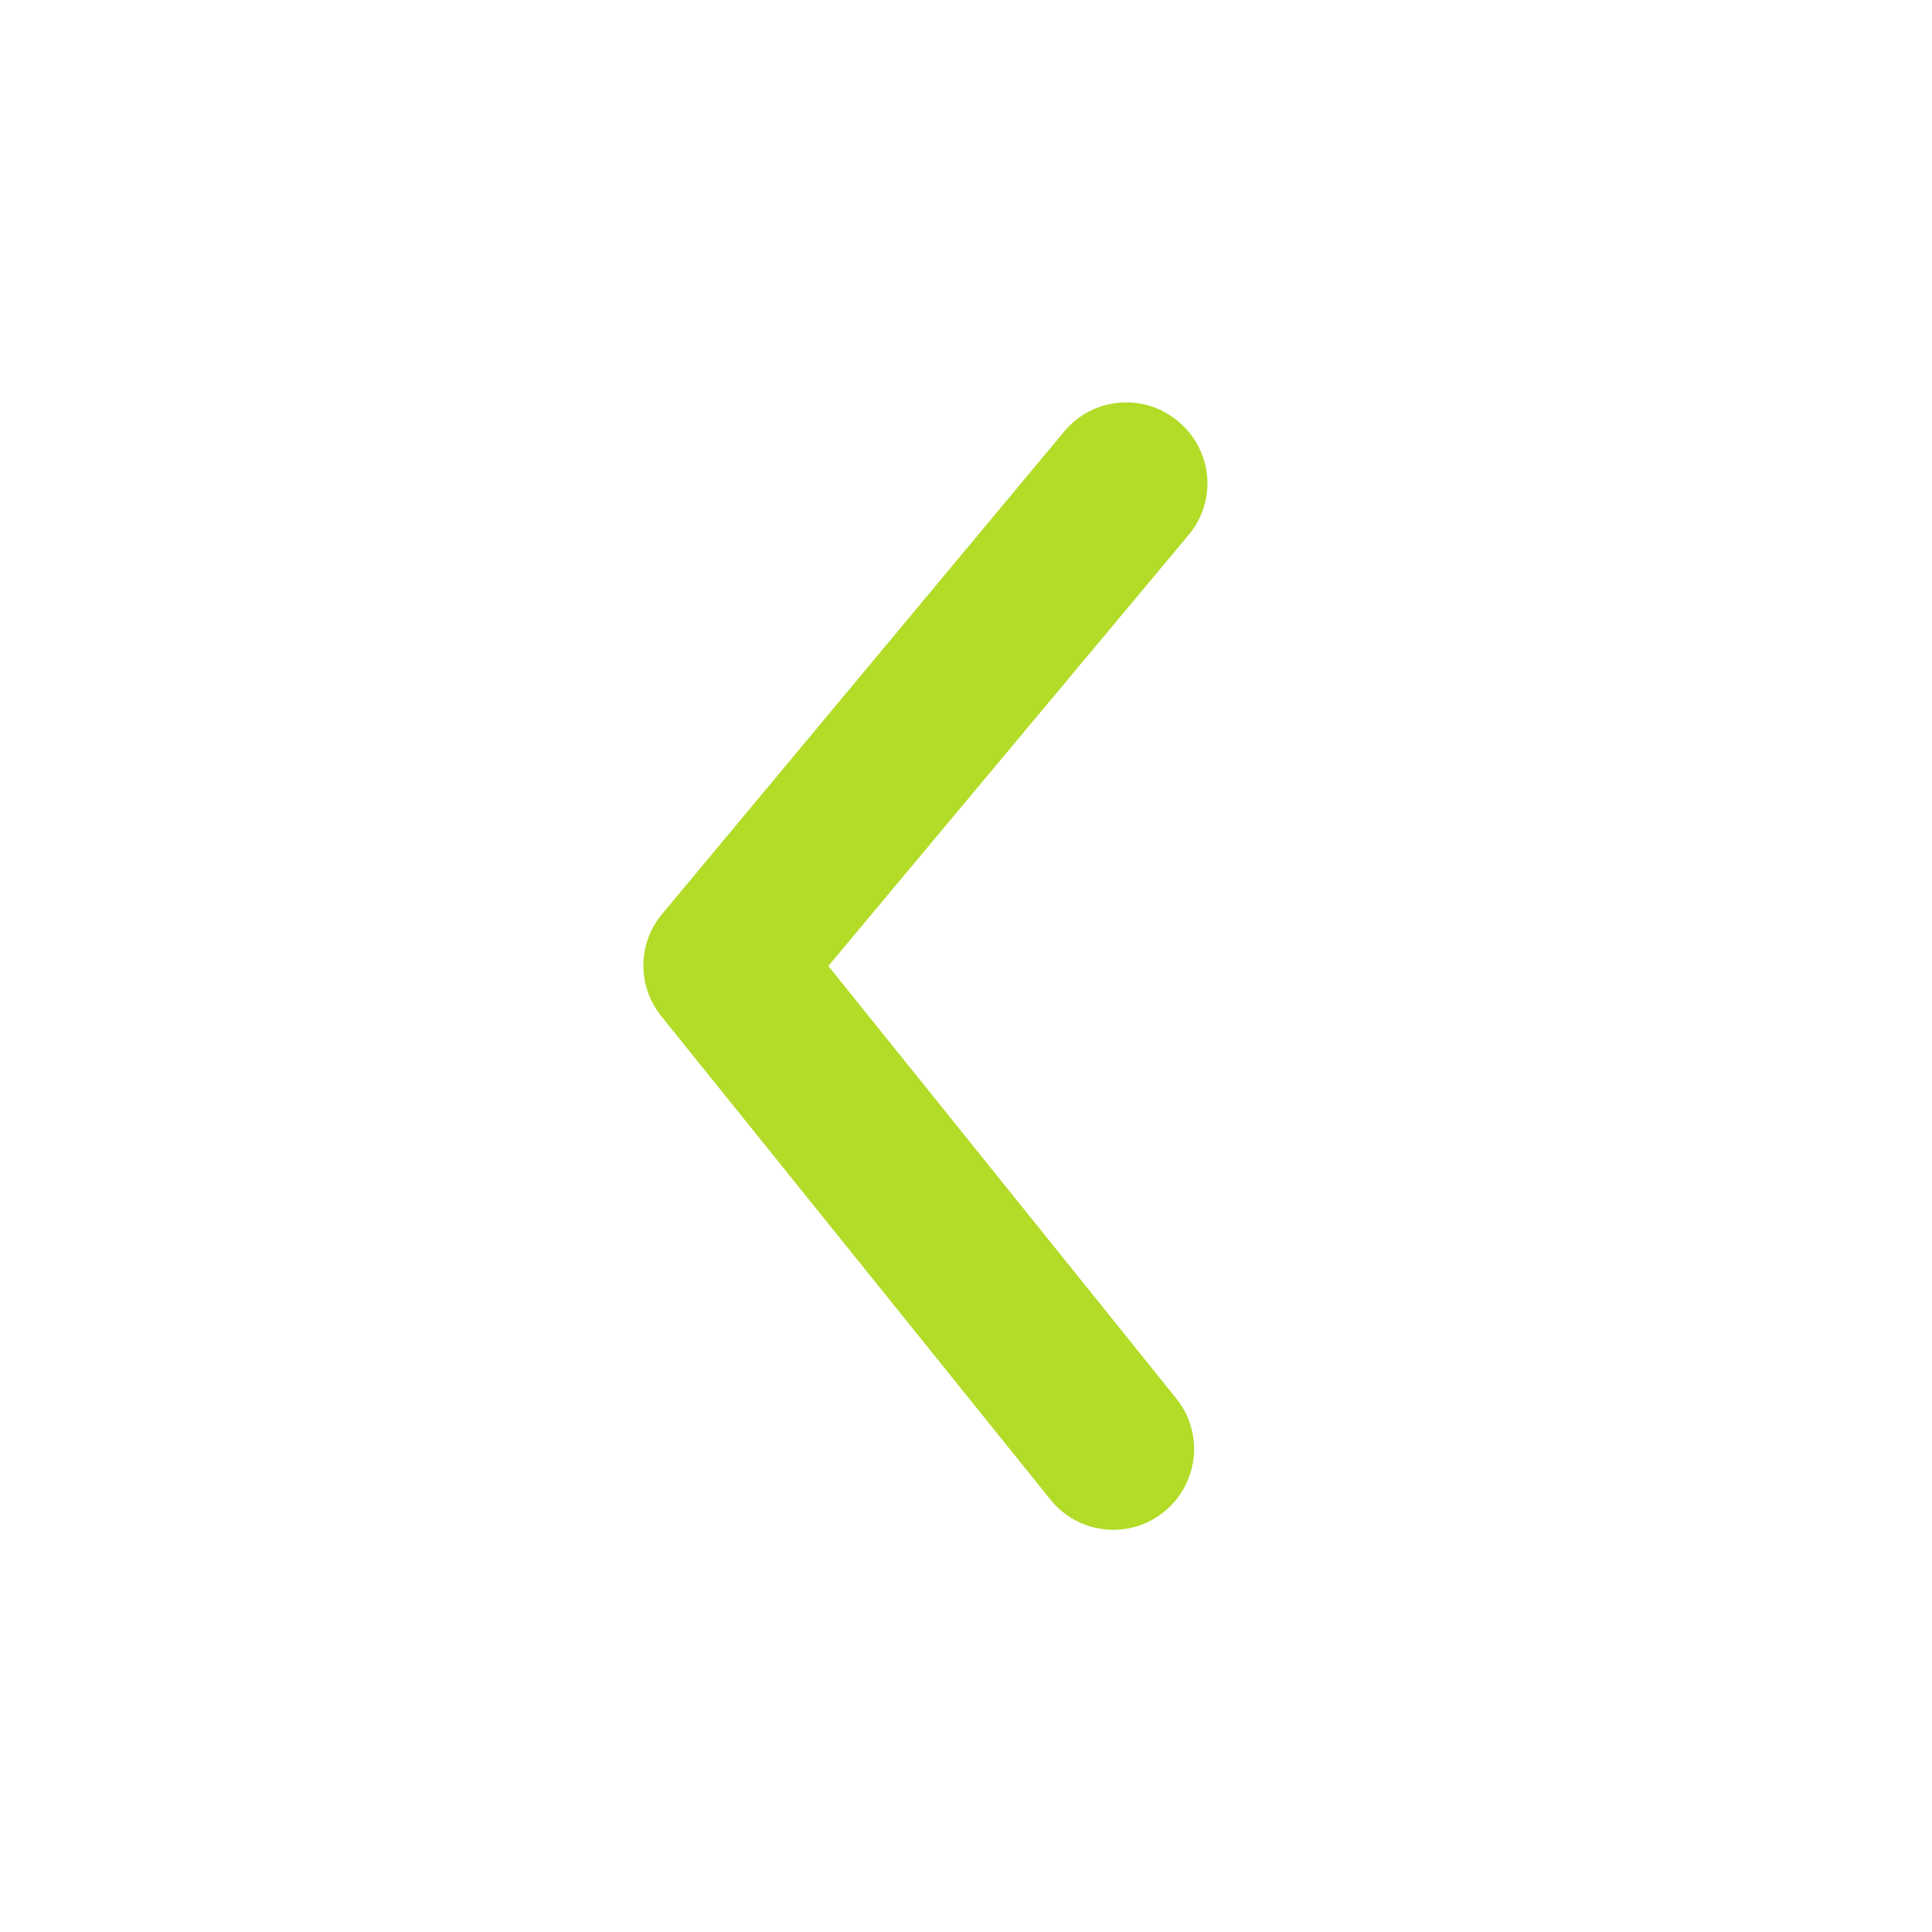 <?xml version="1.0" encoding="UTF-8"?> <svg xmlns="http://www.w3.org/2000/svg" width="24" height="24" viewBox="0 0 24 24" fill="none"> <path d="M15 6C15 6.234 14.919 6.46 14.77 6.64L10.29 12L14.61 17.37C14.693 17.472 14.755 17.59 14.793 17.716C14.83 17.843 14.842 17.975 14.828 18.106C14.814 18.237 14.774 18.364 14.711 18.48C14.648 18.596 14.563 18.698 14.46 18.78C14.358 18.863 14.24 18.925 14.114 18.963C13.987 19 13.855 19.012 13.724 18.998C13.593 18.984 13.466 18.945 13.35 18.881C13.235 18.818 13.133 18.733 13.05 18.63L8.22 12.63C8.073 12.451 7.992 12.227 7.992 11.995C7.992 11.763 8.073 11.539 8.22 11.36L13.22 5.36C13.304 5.259 13.407 5.175 13.523 5.114C13.64 5.052 13.767 5.015 13.898 5.003C14.029 4.99 14.161 5.004 14.287 5.043C14.412 5.082 14.529 5.146 14.63 5.23C14.745 5.323 14.837 5.44 14.901 5.574C14.965 5.707 14.999 5.852 15 6Z" fill="#B2DC28"></path> </svg> 